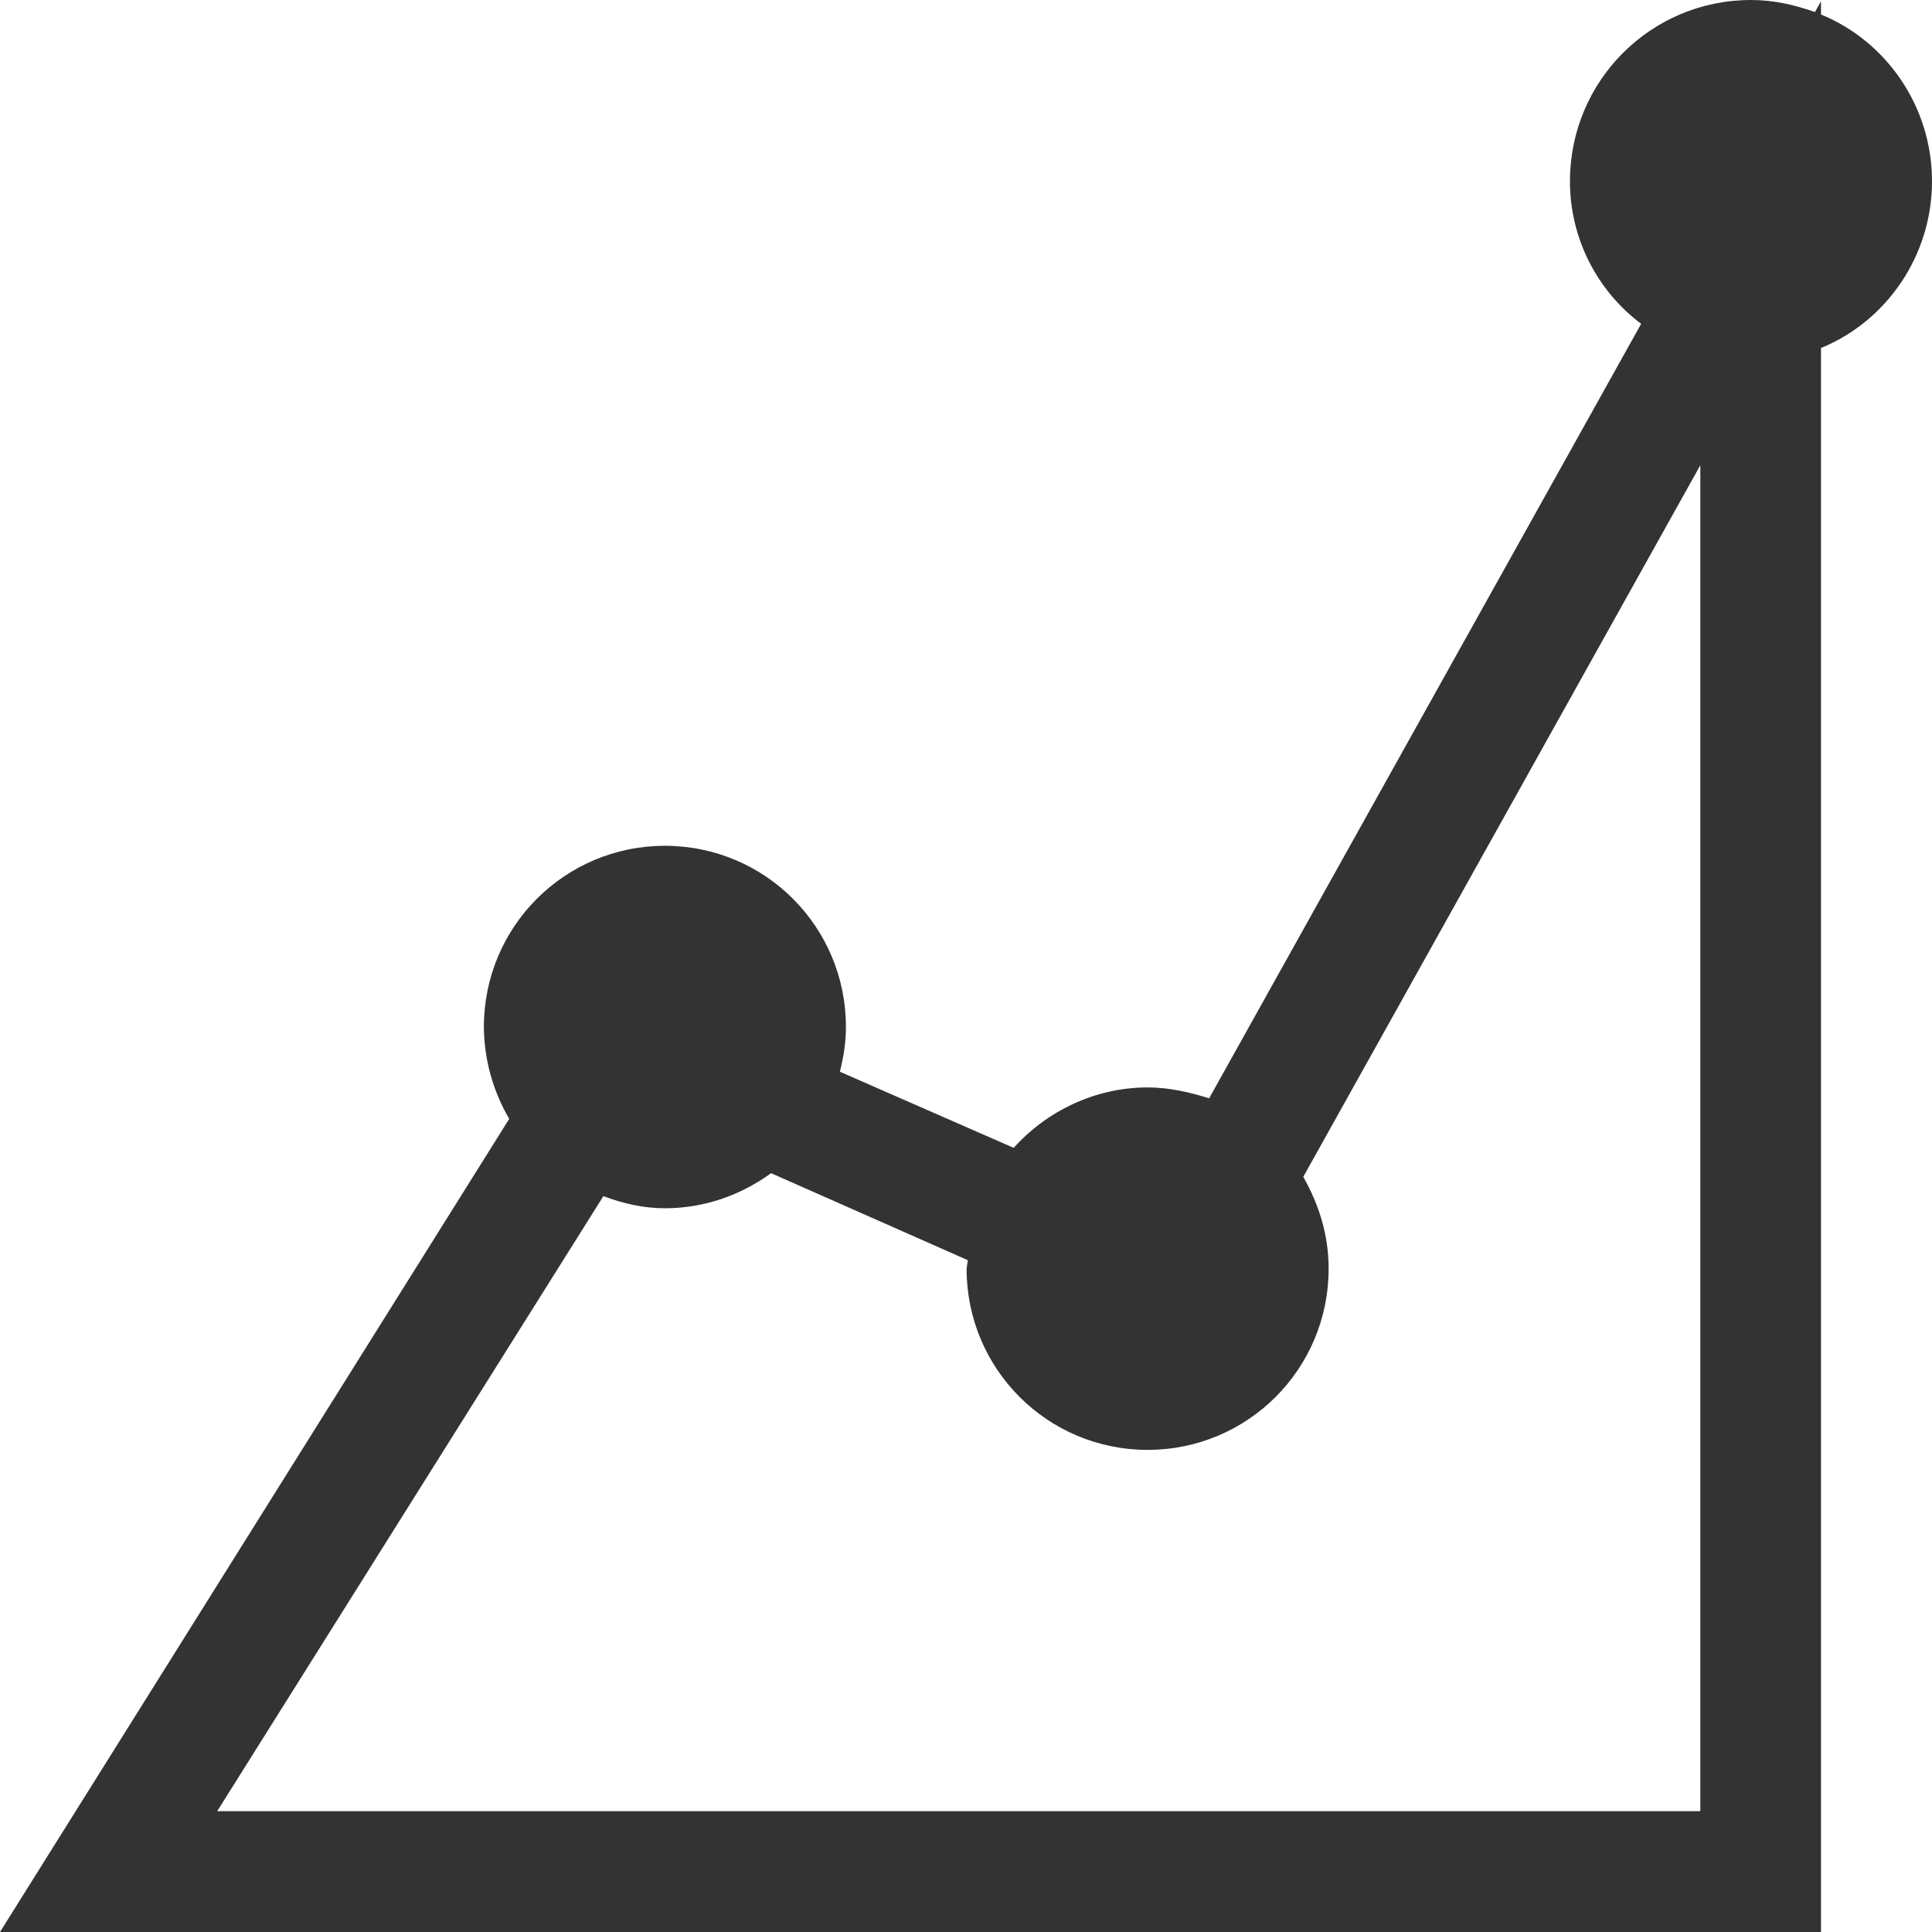 <?xml version="1.0" encoding="UTF-8"?>
<svg xmlns="http://www.w3.org/2000/svg" width="33" height="33" viewBox="0 0 33 33" fill="none">
  <path d="M33 3.096C33 4.375 32.217 5.49 31.104 5.944V33H0L8.698 19.111C8.419 18.635 8.269 18.094 8.265 17.542C8.265 15.829 9.646 14.447 11.357 14.447C13.068 14.447 14.449 15.829 14.449 17.542C14.449 17.811 14.408 18.058 14.346 18.306L17.314 19.606C17.871 18.987 18.695 18.574 19.602 18.574C19.973 18.574 20.323 18.657 20.653 18.76L28.032 5.531C27.29 4.974 26.816 4.086 26.816 3.096C26.816 1.383 28.197 0 29.908 0C30.3 0 30.65 0.083 31.001 0.206L31.104 0.021V0.248C32.217 0.702 33 1.816 33 3.096ZM29.043 30.936V7.946L22.261 20.101C22.529 20.576 22.694 21.092 22.694 21.67C22.694 23.383 21.313 24.765 19.602 24.765C17.891 24.765 16.51 23.383 16.51 21.67L16.531 21.525L13.171 20.039C12.656 20.411 12.037 20.638 11.357 20.638C10.986 20.638 10.636 20.555 10.306 20.431L3.71 30.936H29.043Z" fill="#333333"></path>
</svg>
